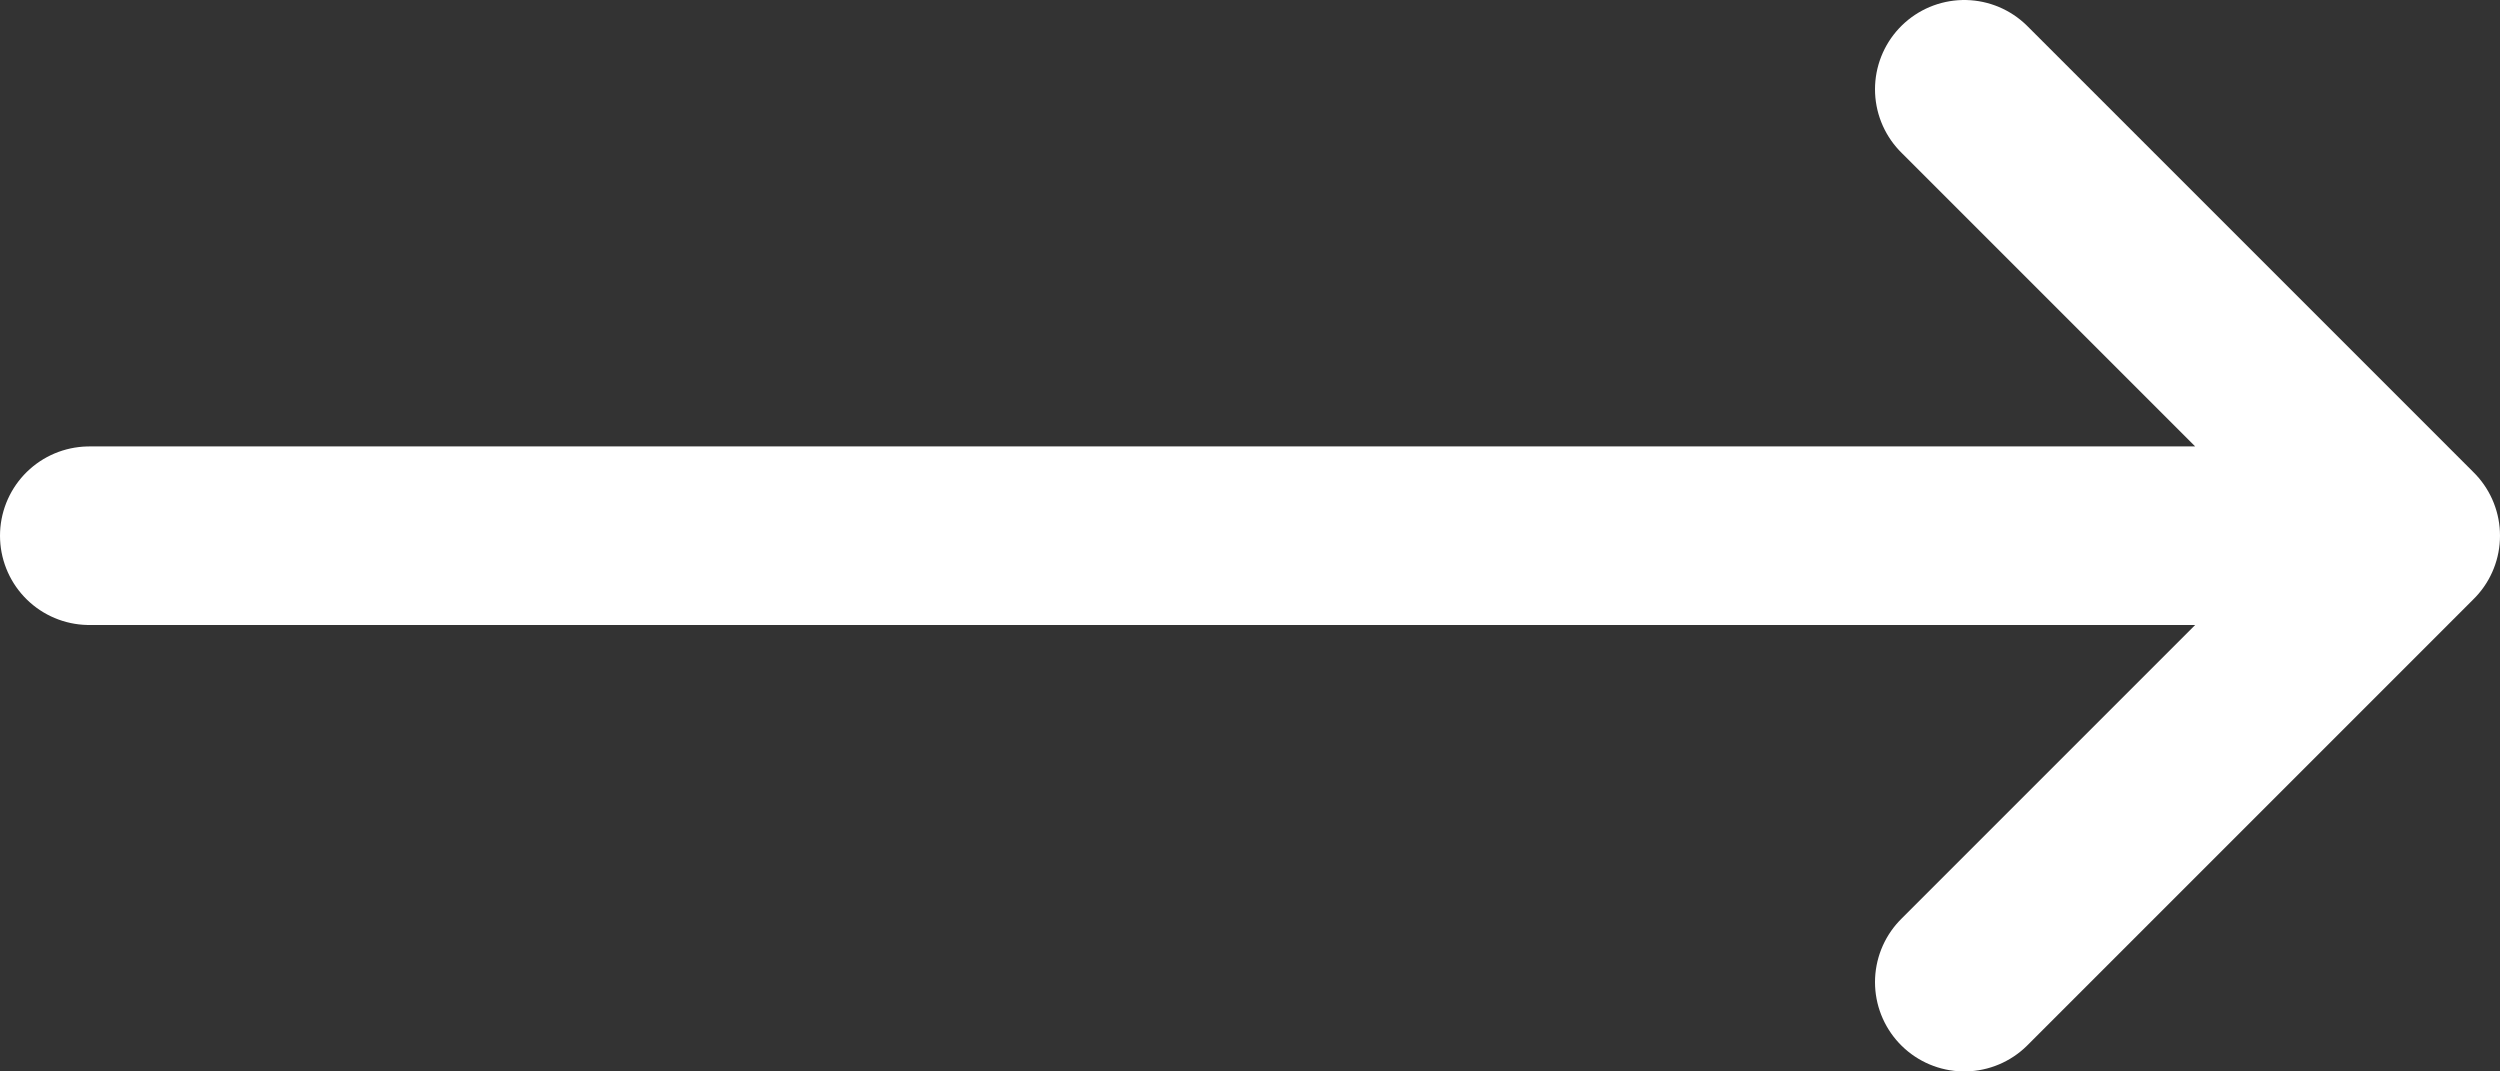 <svg xmlns="http://www.w3.org/2000/svg" width="28" height="12" viewBox="0 0 28 12" fill="none"><rect x="0" y="0" width="28" height="12" fill="#333333" stroke="none"/><path d="M22 1L27 6M27 6L22 11M27 6H1" stroke="white" stroke-width="2" stroke-linecap="round" stroke-linejoin="round"></path></svg>